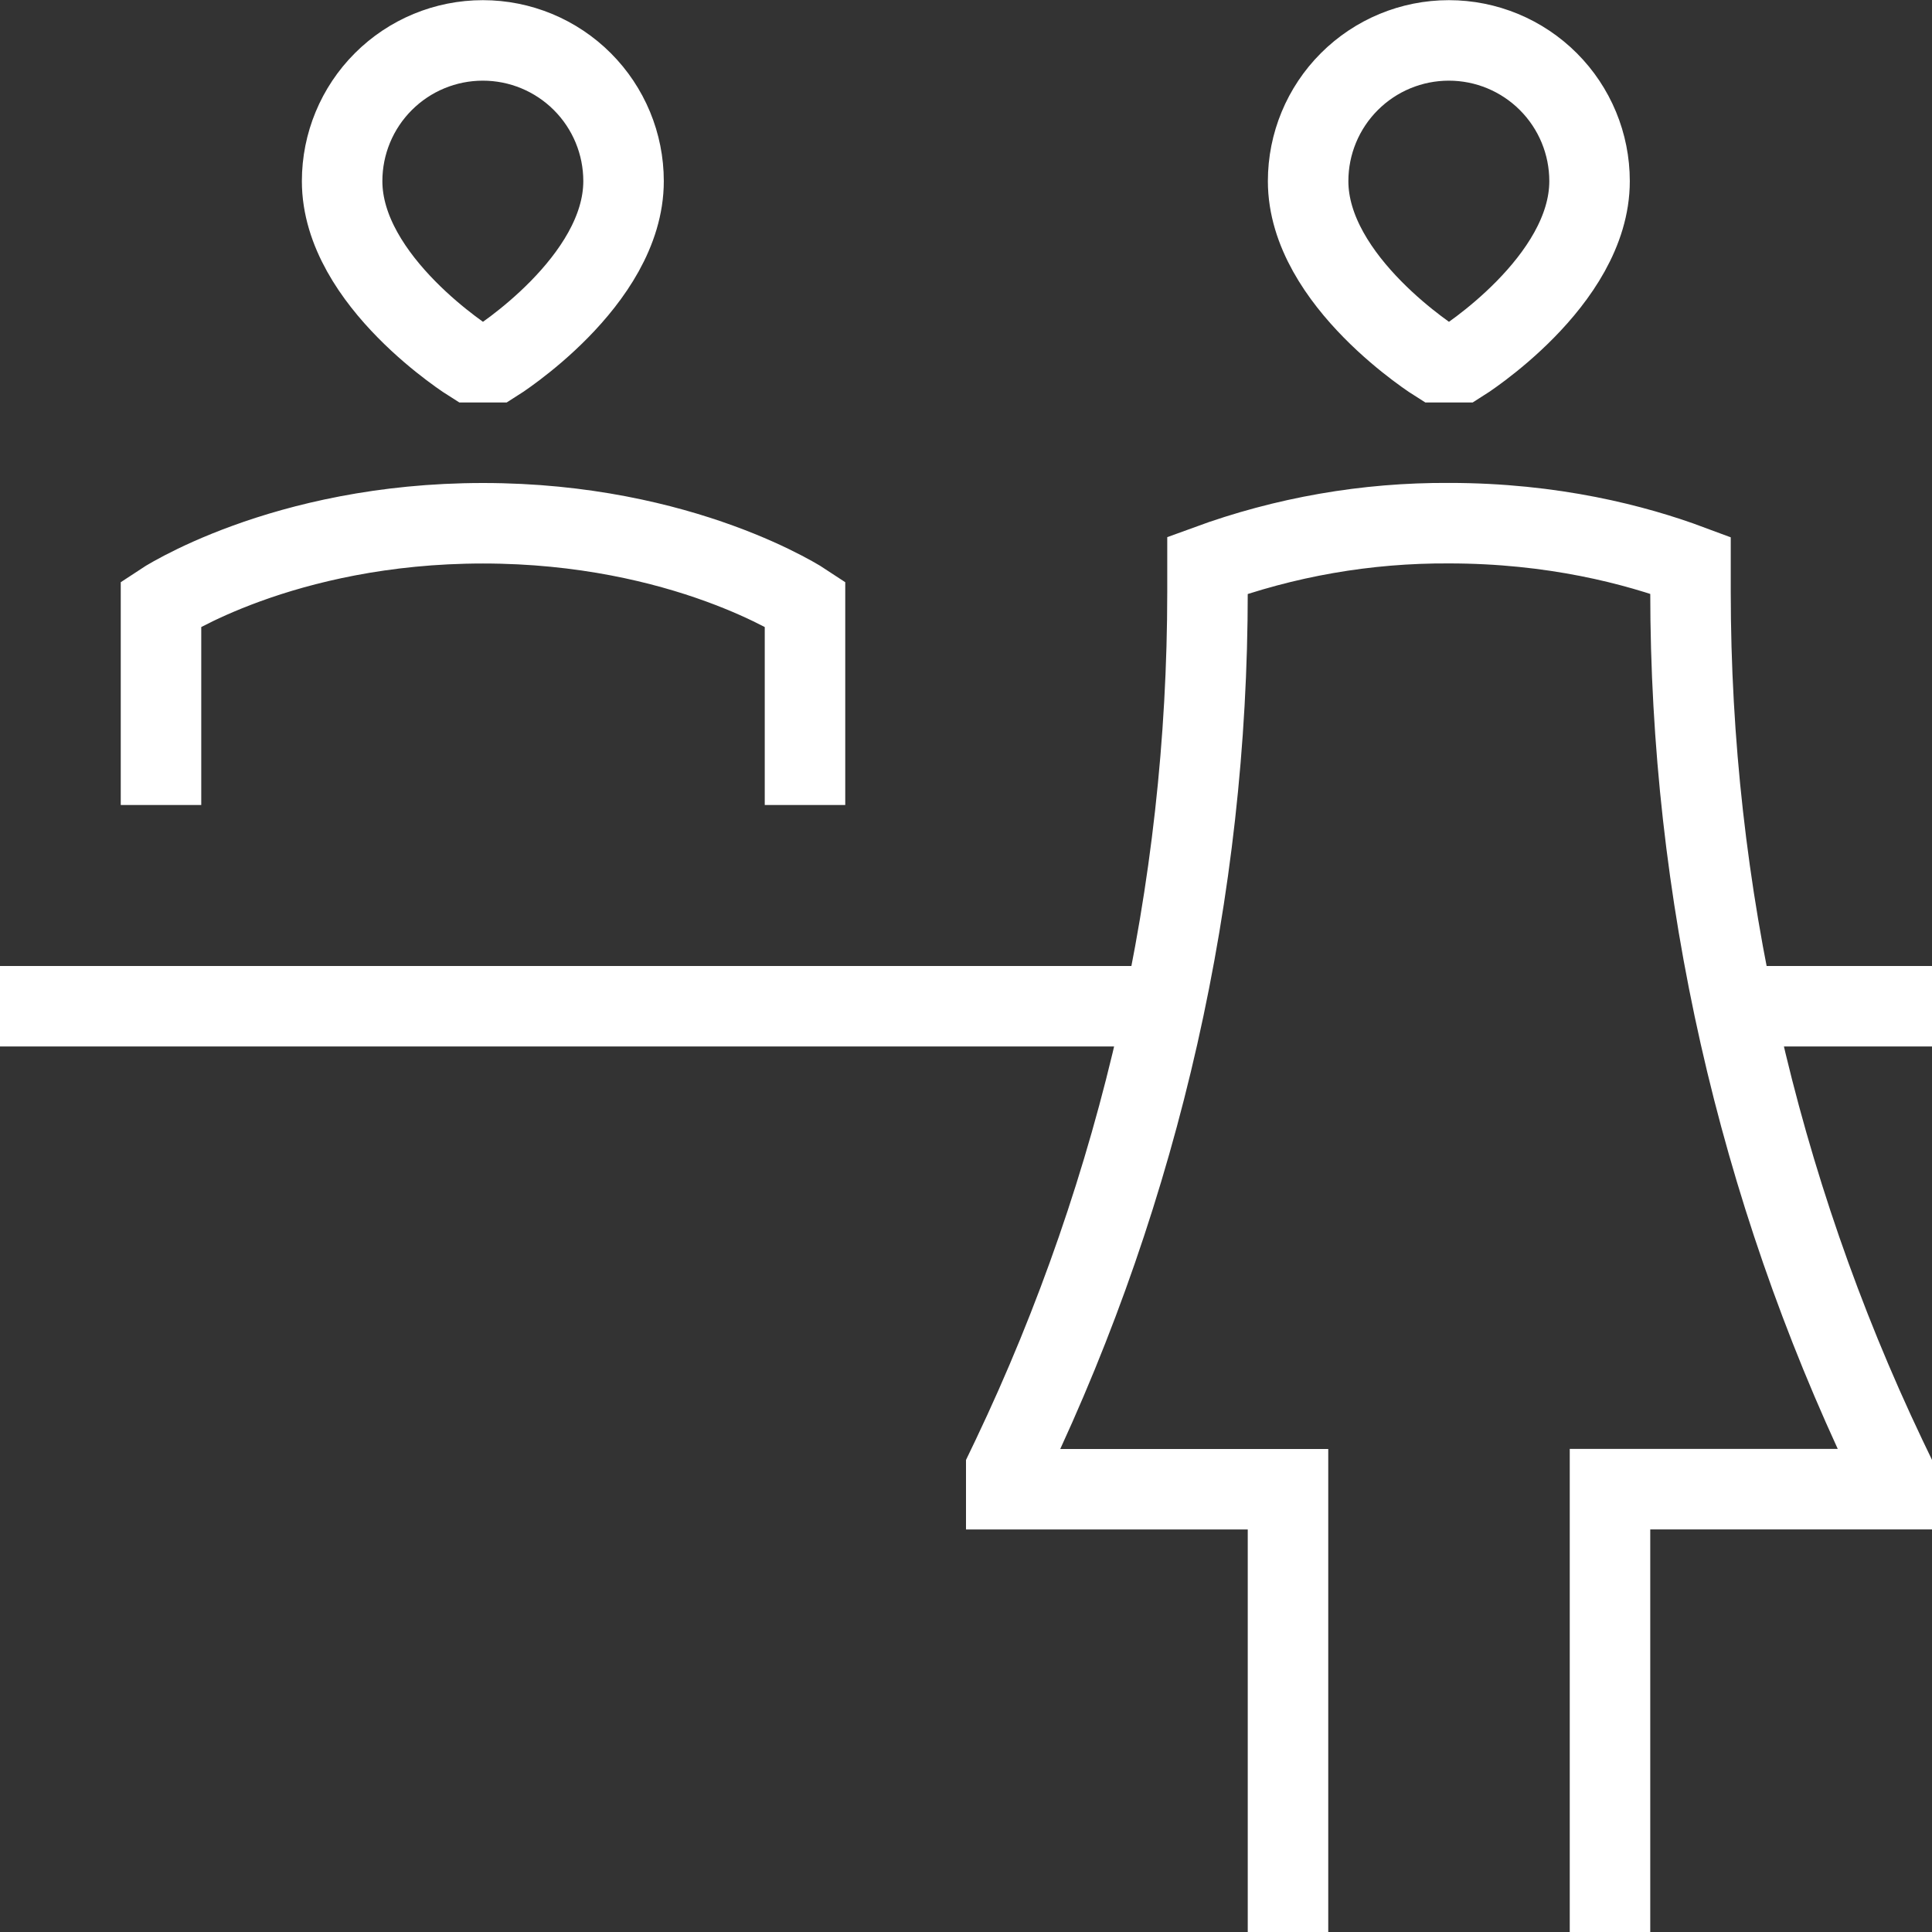 <svg width="24" height="24" viewBox="0 0 24 24" fill="none" xmlns="http://www.w3.org/2000/svg">
<rect x="0" y="0" width="24" height="24" fill="#333333" stroke="none"/>
<g clip-path="url(#clip0_115_10992)">
<path d="M0 12.5H14.464M21.536 12.5H24M10 10V7.5C10 7.5 8.5 6.5 6 6.5C3.5 6.5 2 7.5 2 7.5V10M16 24V18.5H12.5V18.25L12.572 18.1C14.171 14.742 15 11.069 15 7.35V7.022C15.961 6.67 16.977 6.493 18 6.499C19.288 6.499 20.311 6.765 21 7.022V7.35C21 11.07 21.83 14.741 23.428 18.099L23.5 18.249V18.499H20V24M5.85 4.5C5.85 4.5 4.25 3.5 4.25 2.25C4.25 1.786 4.434 1.342 4.762 1.014C5.09 0.686 5.534 0.502 5.998 0.502C6.462 0.502 6.906 0.686 7.234 1.014C7.562 1.342 7.746 1.786 7.746 2.25C7.746 3.5 6.15 4.5 6.15 4.5H5.85ZM17.85 4.5C17.85 4.5 16.25 3.5 16.25 2.25C16.25 1.786 16.434 1.342 16.762 1.014C17.09 0.686 17.534 0.502 17.998 0.502C18.462 0.502 18.906 0.686 19.234 1.014C19.562 1.342 19.746 1.786 19.746 2.25C19.746 3.5 18.15 4.5 18.15 4.5H17.85Z" stroke="white"/>
</g>
<defs>
<clipPath id="clip0_115_10992">
<rect width="24" height="24" fill="white"/>
</clipPath>
</defs>
</svg>
